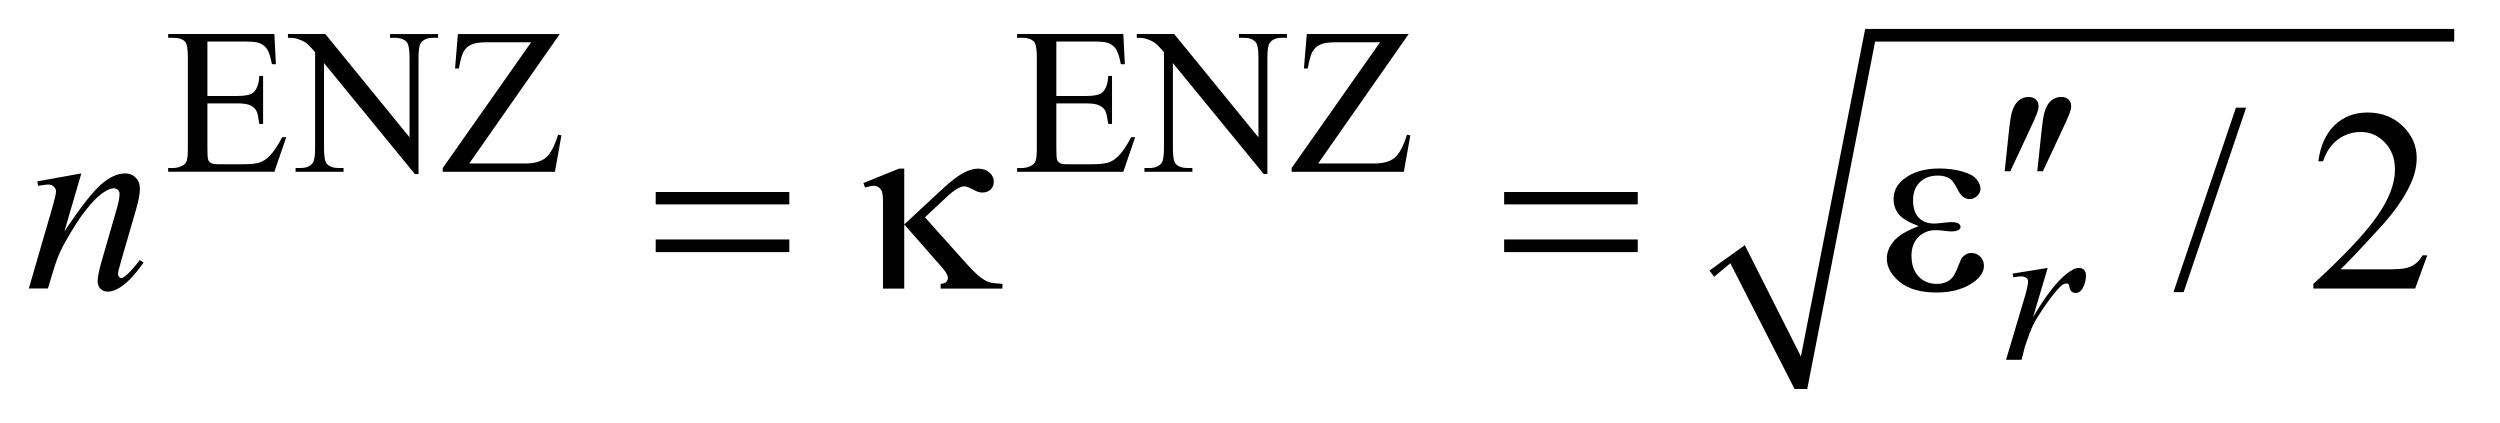 <?xml version="1.0" encoding="UTF-8"?>
<!DOCTYPE svg PUBLIC '-//W3C//DTD SVG 1.0//EN'
          'http://www.w3.org/TR/2001/REC-SVG-20010904/DTD/svg10.dtd'>
<svg stroke-dasharray="none" shape-rendering="auto" xmlns="http://www.w3.org/2000/svg" font-family="'Dialog'" text-rendering="auto" width="136" fill-opacity="1" color-interpolation="auto" color-rendering="auto" preserveAspectRatio="xMidYMid meet" font-size="12px" viewBox="0 0 136 23" fill="black" xmlns:xlink="http://www.w3.org/1999/xlink" stroke="black" image-rendering="auto" stroke-miterlimit="10" stroke-linecap="square" stroke-linejoin="miter" font-style="normal" stroke-width="1" height="23" stroke-dashoffset="0" font-weight="normal" stroke-opacity="1"
><!--Generated by the Batik Graphics2D SVG Generator--><defs id="genericDefs"
  /><g
  ><defs id="defs1"
    ><clipPath clipPathUnits="userSpaceOnUse" id="clipPath1"
      ><path d="M-0.999 -1 L84.721 -1 L84.721 13.428 L-0.999 13.428 L-0.999 -1 Z"
      /></clipPath
      ><clipPath clipPathUnits="userSpaceOnUse" id="clipPath2"
      ><path d="M-36.575 1.47 L-36.575 13.898 L47.146 13.898 L47.146 1.47 Z"
      /></clipPath
    ></defs
    ><g transform="matrix(1.576,0,0,1.576,59.208,-0.741)"
    ><path d="M21.44 9.807 L22.658 8.933 L24.595 12.774 L26.813 1.47 L47.146 1.47 L47.146 1.907 L27.156 1.907 L24.813 13.898 L24.376 13.898 L22.158 9.557 L21.597 10.026 Z" fill-rule="evenodd" clip-path="url(#clipPath2)" stroke="none"
    /></g
    ><g transform="matrix(1.576,0,0,1.576,59.208,-0.741)"
    ><path d="M-30.409 1.904 L-30.409 3.783 L-29.364 3.783 C-29.093 3.783 -28.912 3.742 -28.821 3.66 C-28.699 3.553 -28.632 3.363 -28.617 3.092 L-28.487 3.092 L-28.487 4.747 L-28.617 4.747 C-28.65 4.516 -28.682 4.367 -28.715 4.302 C-28.757 4.22 -28.826 4.156 -28.922 4.109 C-29.018 4.063 -29.165 4.039 -29.364 4.039 L-30.409 4.039 L-30.409 5.606 C-30.409 5.816 -30.4 5.944 -30.381 5.99 C-30.362 6.036 -30.33 6.072 -30.283 6.099 C-30.236 6.126 -30.147 6.14 -30.016 6.14 L-29.209 6.14 C-28.94 6.14 -28.745 6.121 -28.624 6.084 C-28.502 6.046 -28.385 5.973 -28.273 5.863 C-28.128 5.718 -27.98 5.5 -27.828 5.207 L-27.688 5.207 L-28.098 6.399 L-31.764 6.399 L-31.764 6.27 L-31.596 6.27 C-31.484 6.27 -31.378 6.243 -31.277 6.189 C-31.202 6.152 -31.151 6.096 -31.124 6.021 C-31.097 5.946 -31.084 5.793 -31.084 5.562 L-31.084 2.472 C-31.084 2.171 -31.114 1.985 -31.175 1.914 C-31.259 1.821 -31.4 1.774 -31.596 1.774 L-31.764 1.774 L-31.764 1.644 L-28.098 1.644 L-28.045 2.686 L-28.182 2.686 C-28.231 2.436 -28.286 2.264 -28.346 2.171 C-28.406 2.077 -28.493 2.006 -28.611 1.957 C-28.705 1.922 -28.869 1.904 -29.106 1.904 L-30.409 1.904 Z" stroke="none" clip-path="url(#clipPath2)"
    /></g
    ><g transform="matrix(1.576,0,0,1.576,59.208,-0.741)"
    ><path d="M-27.631 1.644 L-26.34 1.644 L-23.432 5.21 L-23.432 2.469 C-23.432 2.177 -23.465 1.994 -23.53 1.922 C-23.616 1.824 -23.753 1.775 -23.94 1.775 L-24.105 1.775 L-24.105 1.645 L-22.449 1.645 L-22.449 1.775 L-22.617 1.775 C-22.818 1.775 -22.961 1.836 -23.045 1.958 C-23.096 2.033 -23.122 2.203 -23.122 2.47 L-23.122 6.478 L-23.248 6.478 L-26.384 2.648 L-26.384 5.576 C-26.384 5.868 -26.352 6.051 -26.289 6.123 C-26.2 6.221 -26.063 6.27 -25.878 6.27 L-25.71 6.27 L-25.71 6.4 L-27.366 6.4 L-27.366 6.27 L-27.201 6.27 C-26.997 6.27 -26.853 6.209 -26.769 6.088 C-26.718 6.013 -26.692 5.842 -26.692 5.576 L-26.692 2.269 C-26.83 2.107 -26.935 2.001 -27.006 1.95 C-27.077 1.899 -27.182 1.851 -27.32 1.806 C-27.388 1.785 -27.49 1.774 -27.629 1.774 L-27.629 1.644 Z" stroke="none" clip-path="url(#clipPath2)"
    /></g
    ><g transform="matrix(1.576,0,0,1.576,59.208,-0.741)"
    ><path d="M-18.245 1.644 L-21.37 6.112 L-19.42 6.112 C-19.121 6.112 -18.891 6.047 -18.731 5.916 C-18.571 5.785 -18.429 5.52 -18.305 5.12 L-18.189 5.141 L-18.413 6.4 L-22.286 6.4 L-22.286 6.27 L-19.234 1.929 L-20.756 1.929 C-21.008 1.929 -21.192 1.956 -21.305 2.012 C-21.419 2.067 -21.505 2.146 -21.565 2.25 C-21.625 2.354 -21.679 2.549 -21.728 2.834 L-21.861 2.834 L-21.763 1.645 L-18.245 1.645 Z" stroke="none" clip-path="url(#clipPath2)"
    /></g
    ><g transform="matrix(1.576,0,0,1.576,59.208,-0.741)"
    ><path d="M-1.106 1.904 L-1.106 3.783 L-0.061 3.783 C0.21 3.783 0.391 3.742 0.482 3.66 C0.604 3.553 0.671 3.363 0.686 3.092 L0.816 3.092 L0.816 4.747 L0.686 4.747 C0.653 4.516 0.621 4.367 0.588 4.302 C0.545 4.221 0.477 4.156 0.381 4.11 C0.285 4.063 0.138 4.04 -0.061 4.04 L-1.106 4.04 L-1.106 5.607 C-1.106 5.817 -1.097 5.945 -1.078 5.991 C-1.06 6.037 -1.027 6.073 -0.98 6.1 C-0.933 6.127 -0.845 6.14 -0.714 6.14 L0.093 6.14 C0.362 6.14 0.557 6.121 0.678 6.084 C0.8 6.047 0.917 5.973 1.03 5.863 C1.175 5.718 1.323 5.5 1.475 5.207 L1.615 5.207 L1.205 6.4 L-2.46 6.4 L-2.46 6.27 L-2.292 6.27 C-2.18 6.27 -2.074 6.243 -1.973 6.189 C-1.898 6.152 -1.847 6.096 -1.82 6.021 C-1.793 5.946 -1.78 5.793 -1.78 5.562 L-1.78 2.472 C-1.78 2.171 -1.81 1.985 -1.871 1.914 C-1.955 1.821 -2.096 1.774 -2.292 1.774 L-2.46 1.774 L-2.46 1.644 L1.206 1.644 L1.259 2.686 L1.121 2.686 C1.072 2.436 1.017 2.264 0.957 2.171 C0.898 2.077 0.81 2.006 0.693 1.957 C0.6 1.922 0.435 1.904 0.198 1.904 L-1.106 1.904 Z" stroke="none" clip-path="url(#clipPath2)"
    /></g
    ><g transform="matrix(1.576,0,0,1.576,59.208,-0.741)"
    ><path d="M1.671 1.644 L2.962 1.644 L5.87 5.211 L5.87 2.469 C5.87 2.177 5.838 1.994 5.772 1.922 C5.686 1.823 5.549 1.774 5.362 1.774 L5.197 1.774 L5.197 1.644 L6.853 1.644 L6.853 1.774 L6.684 1.774 C6.483 1.774 6.34 1.835 6.256 1.957 C6.205 2.031 6.179 2.202 6.179 2.469 L6.179 6.477 L6.053 6.477 L2.917 2.647 L2.917 5.575 C2.917 5.867 2.949 6.05 3.012 6.122 C3.1 6.221 3.237 6.27 3.422 6.27 L3.59 6.27 L3.59 6.4 L1.935 6.4 L1.935 6.27 L2.1 6.27 C2.304 6.27 2.448 6.209 2.532 6.088 C2.583 6.013 2.609 5.842 2.609 5.576 L2.609 2.269 C2.47 2.107 2.365 2.001 2.294 1.949 C2.223 1.898 2.118 1.85 1.98 1.806 C1.912 1.785 1.81 1.774 1.671 1.774 L1.671 1.644 Z" stroke="none" clip-path="url(#clipPath2)"
    /></g
    ><g transform="matrix(1.576,0,0,1.576,59.208,-0.741)"
    ><path d="M11.057 1.644 L7.932 6.112 L9.882 6.112 C10.182 6.112 10.411 6.047 10.571 5.916 C10.731 5.785 10.873 5.52 10.997 5.12 L11.113 5.141 L10.889 6.4 L7.016 6.4 L7.016 6.27 L10.068 1.929 L8.545 1.929 C8.293 1.929 8.109 1.956 7.996 2.012 C7.883 2.066 7.797 2.145 7.737 2.249 C7.677 2.353 7.623 2.548 7.574 2.833 L7.44 2.833 L7.539 1.644 L11.057 1.644 Z" stroke="none" clip-path="url(#clipPath2)"
    /></g
    ><g transform="matrix(1.576,0,0,1.576,59.208,-0.741)"
    ><path d="M39.963 4.187 L37.806 10.554 L37.454 10.554 L39.611 4.187 L39.963 4.187 Z" stroke="none" clip-path="url(#clipPath2)"
    /></g
    ><g transform="matrix(1.576,0,0,1.576,59.208,-0.741)"
    ><path d="M46.215 9.284 L45.798 10.43 L42.284 10.43 L42.284 10.268 C43.317 9.325 44.046 8.555 44.467 7.957 C44.889 7.362 45.1 6.816 45.1 6.321 C45.1 5.943 44.984 5.633 44.753 5.39 C44.522 5.147 44.244 5.026 43.923 5.026 C43.63 5.026 43.367 5.111 43.134 5.283 C42.902 5.454 42.73 5.705 42.618 6.036 L42.455 6.036 C42.528 5.494 42.717 5.079 43.019 4.789 C43.323 4.499 43.701 4.354 44.155 4.354 C44.638 4.354 45.042 4.509 45.365 4.819 C45.688 5.13 45.85 5.495 45.85 5.917 C45.85 6.219 45.78 6.52 45.639 6.822 C45.422 7.297 45.071 7.799 44.585 8.328 C43.856 9.125 43.4 9.604 43.219 9.768 L44.774 9.768 C45.09 9.768 45.312 9.756 45.44 9.733 C45.567 9.71 45.682 9.662 45.785 9.59 C45.888 9.518 45.976 9.416 46.053 9.284 L46.215 9.284 Z" stroke="none" clip-path="url(#clipPath2)"
    /></g
    ><g transform="matrix(1.576,0,0,1.576,59.208,-0.741)"
    ><path d="M31.902 9.914 L33.113 9.718 L32.607 11.422 C33.016 10.724 33.388 10.234 33.723 9.956 C33.912 9.798 34.067 9.718 34.186 9.718 C34.263 9.718 34.324 9.741 34.369 9.786 C34.413 9.832 34.435 9.898 34.435 9.984 C34.435 10.138 34.395 10.286 34.316 10.426 C34.259 10.53 34.179 10.583 34.074 10.583 C34.02 10.583 33.973 10.565 33.935 10.53 C33.896 10.495 33.872 10.441 33.863 10.369 C33.858 10.325 33.848 10.296 33.832 10.281 C33.813 10.262 33.791 10.254 33.766 10.254 C33.726 10.254 33.689 10.263 33.654 10.281 C33.592 10.314 33.501 10.405 33.377 10.554 C33.183 10.783 32.973 11.08 32.745 11.446 C32.647 11.6 32.563 11.774 32.493 11.968 C32.394 12.234 32.339 12.395 32.324 12.448 L32.212 12.889 L31.676 12.889 L32.324 10.711 C32.399 10.458 32.436 10.278 32.436 10.171 C32.436 10.129 32.418 10.094 32.383 10.066 C32.337 10.029 32.275 10.01 32.197 10.01 C32.148 10.01 32.058 10.021 31.926 10.041 L31.902 9.914 Z" stroke="none" clip-path="url(#clipPath2)"
    /></g
    ><g transform="matrix(1.576,0,0,1.576,59.208,-0.741)"
    ><path d="M-34.761 6.456 L-35.345 8.455 C-34.798 7.638 -34.378 7.101 -34.087 6.843 C-33.796 6.585 -33.515 6.456 -33.246 6.456 C-33.1 6.456 -32.978 6.505 -32.883 6.602 C-32.788 6.699 -32.74 6.825 -32.74 6.98 C-32.74 7.156 -32.782 7.39 -32.867 7.682 L-33.403 9.531 C-33.465 9.745 -33.495 9.875 -33.495 9.922 C-33.495 9.963 -33.483 9.998 -33.46 10.026 C-33.437 10.054 -33.412 10.068 -33.385 10.068 C-33.35 10.068 -33.308 10.048 -33.258 10.01 C-33.103 9.887 -32.933 9.7 -32.748 9.448 L-32.612 9.531 C-32.884 9.921 -33.142 10.199 -33.385 10.366 C-33.555 10.479 -33.707 10.537 -33.842 10.537 C-33.95 10.537 -34.037 10.504 -34.101 10.438 C-34.165 10.372 -34.198 10.284 -34.198 10.172 C-34.198 10.031 -34.148 9.79 -34.049 9.447 L-33.539 7.681 C-33.475 7.461 -33.442 7.29 -33.442 7.167 C-33.442 7.108 -33.461 7.061 -33.499 7.024 C-33.537 6.987 -33.584 6.969 -33.64 6.969 C-33.722 6.969 -33.82 7.004 -33.934 7.073 C-34.151 7.206 -34.376 7.423 -34.61 7.725 C-34.844 8.027 -35.092 8.415 -35.352 8.887 C-35.49 9.136 -35.604 9.408 -35.695 9.703 L-35.915 10.428 L-36.574 10.428 L-35.775 7.679 C-35.681 7.348 -35.634 7.149 -35.634 7.082 C-35.634 7.018 -35.66 6.961 -35.711 6.912 C-35.762 6.864 -35.826 6.84 -35.902 6.84 C-35.937 6.84 -35.999 6.846 -36.087 6.858 L-36.254 6.885 L-36.28 6.73 L-34.761 6.456 Z" stroke="none" clip-path="url(#clipPath2)"
    /></g
    ><g transform="matrix(1.576,0,0,1.576,59.208,-0.741)"
    ><path d="M31.629 6.382 L31.766 5.082 C31.804 4.713 31.842 4.464 31.88 4.335 C31.936 4.15 32.014 4.018 32.114 3.938 C32.216 3.857 32.329 3.817 32.455 3.817 C32.56 3.817 32.643 3.846 32.705 3.905 C32.767 3.964 32.798 4.038 32.798 4.129 C32.798 4.199 32.783 4.274 32.754 4.353 C32.716 4.464 32.608 4.708 32.429 5.086 L31.823 6.381 L31.629 6.381 Z" stroke="none" clip-path="url(#clipPath2)"
    /></g
    ><g transform="matrix(1.576,0,0,1.576,59.208,-0.741)"
    ><path d="M32.754 6.382 L32.891 5.082 C32.929 4.713 32.967 4.464 33.005 4.335 C33.061 4.15 33.139 4.018 33.239 3.938 C33.341 3.857 33.454 3.817 33.58 3.817 C33.685 3.817 33.768 3.846 33.83 3.905 C33.892 3.964 33.923 4.038 33.923 4.129 C33.923 4.199 33.908 4.274 33.879 4.353 C33.841 4.464 33.733 4.708 33.554 5.086 L32.948 6.381 L32.754 6.381 Z" stroke="none" clip-path="url(#clipPath2)"
    /></g
    ><g transform="matrix(1.576,0,0,1.576,59.208,-0.741)"
    ><path d="M-14.935 7.098 L-10.323 7.098 L-10.323 7.525 L-14.935 7.525 L-14.935 7.098 ZM-14.935 8.736 L-10.323 8.736 L-10.323 9.172 L-14.935 9.172 L-14.935 8.736 Z" stroke="none" clip-path="url(#clipPath2)"
    /></g
    ><g transform="matrix(1.576,0,0,1.576,59.208,-0.741)"
    ><path d="M-6.356 6.29 L-6.356 8.218 L-5.113 7.063 C-4.791 6.761 -4.532 6.558 -4.338 6.451 C-4.143 6.344 -3.968 6.291 -3.813 6.291 C-3.649 6.291 -3.517 6.335 -3.416 6.425 C-3.315 6.514 -3.265 6.617 -3.265 6.735 C-3.265 6.849 -3.302 6.942 -3.375 7.012 C-3.448 7.081 -3.544 7.116 -3.665 7.116 C-3.747 7.116 -3.836 7.09 -3.933 7.037 C-4.103 6.947 -4.216 6.901 -4.271 6.901 C-4.426 6.901 -4.637 7.027 -4.903 7.279 L-5.64 7.972 L-4.327 9.439 C-4.087 9.709 -3.906 9.893 -3.785 9.995 C-3.663 10.096 -3.545 10.167 -3.431 10.208 C-3.355 10.234 -3.2 10.255 -2.966 10.27 L-2.966 10.432 L-5.1 10.432 L-5.1 10.27 C-5.009 10.261 -4.948 10.242 -4.915 10.212 C-4.871 10.165 -4.849 10.115 -4.849 10.063 C-4.849 9.975 -4.922 9.848 -5.069 9.681 L-6.356 8.219 L-6.356 10.432 L-7.089 10.432 L-7.089 7.458 C-7.089 7.247 -7.107 7.109 -7.142 7.045 C-7.206 6.937 -7.293 6.883 -7.401 6.883 C-7.474 6.883 -7.577 6.904 -7.709 6.945 L-7.766 6.787 L-6.536 6.291 L-6.356 6.291 Z" stroke="none" clip-path="url(#clipPath2)"
    /></g
    ><g transform="matrix(1.576,0,0,1.576,59.208,-0.741)"
    ><path d="M14.351 7.098 L18.963 7.098 L18.963 7.525 L14.351 7.525 L14.351 7.098 ZM14.351 8.736 L18.963 8.736 L18.963 9.172 L14.351 9.172 L14.351 8.736 Z" stroke="none" clip-path="url(#clipPath2)"
    /></g
    ><g transform="matrix(1.576,0,0,1.576,59.208,-0.741)"
    ><path d="M28.663 8.275 C28.317 8.146 28.087 8.009 27.97 7.863 C27.853 7.717 27.794 7.543 27.794 7.34 C27.794 7.069 27.908 6.842 28.137 6.66 C28.447 6.411 28.856 6.286 29.362 6.286 C29.664 6.286 29.935 6.321 30.175 6.392 C30.414 6.461 30.578 6.553 30.664 6.665 C30.75 6.778 30.794 6.884 30.794 6.983 C30.794 7.074 30.756 7.157 30.68 7.231 C30.604 7.306 30.516 7.343 30.416 7.343 C30.255 7.343 30.121 7.239 30.014 7.03 C29.908 6.82 29.819 6.692 29.748 6.645 C29.634 6.569 29.493 6.531 29.326 6.531 C29.063 6.531 28.853 6.608 28.698 6.761 C28.543 6.914 28.466 7.123 28.466 7.387 C28.466 7.645 28.53 7.842 28.659 7.98 C28.788 8.118 28.965 8.186 29.19 8.186 C29.266 8.186 29.349 8.18 29.44 8.168 C29.584 8.148 29.697 8.138 29.779 8.138 C29.905 8.138 29.99 8.155 30.036 8.186 C30.081 8.219 30.104 8.256 30.104 8.3 C30.104 8.344 30.084 8.377 30.046 8.402 C29.993 8.44 29.901 8.459 29.77 8.459 C29.741 8.459 29.692 8.455 29.624 8.446 C29.472 8.425 29.348 8.415 29.251 8.415 C29.005 8.415 28.804 8.496 28.647 8.656 C28.49 8.817 28.412 9.03 28.412 9.293 C28.412 9.601 28.493 9.84 28.656 10.012 C28.818 10.183 29.028 10.269 29.286 10.269 C29.494 10.269 29.664 10.206 29.796 10.08 C29.872 10.007 29.952 9.854 30.037 9.624 C30.093 9.472 30.139 9.378 30.174 9.343 C30.267 9.249 30.366 9.202 30.472 9.202 C30.595 9.202 30.7 9.244 30.785 9.329 C30.87 9.414 30.912 9.519 30.912 9.645 C30.912 9.847 30.797 10.033 30.565 10.203 C30.228 10.446 29.799 10.567 29.278 10.567 C28.727 10.567 28.303 10.446 28.007 10.203 C27.709 9.96 27.561 9.691 27.561 9.395 C27.561 9.184 27.641 8.984 27.8 8.793 C27.96 8.603 28.247 8.43 28.663 8.275 Z" stroke="none" clip-path="url(#clipPath2)"
    /></g
  ></g
></svg
>
